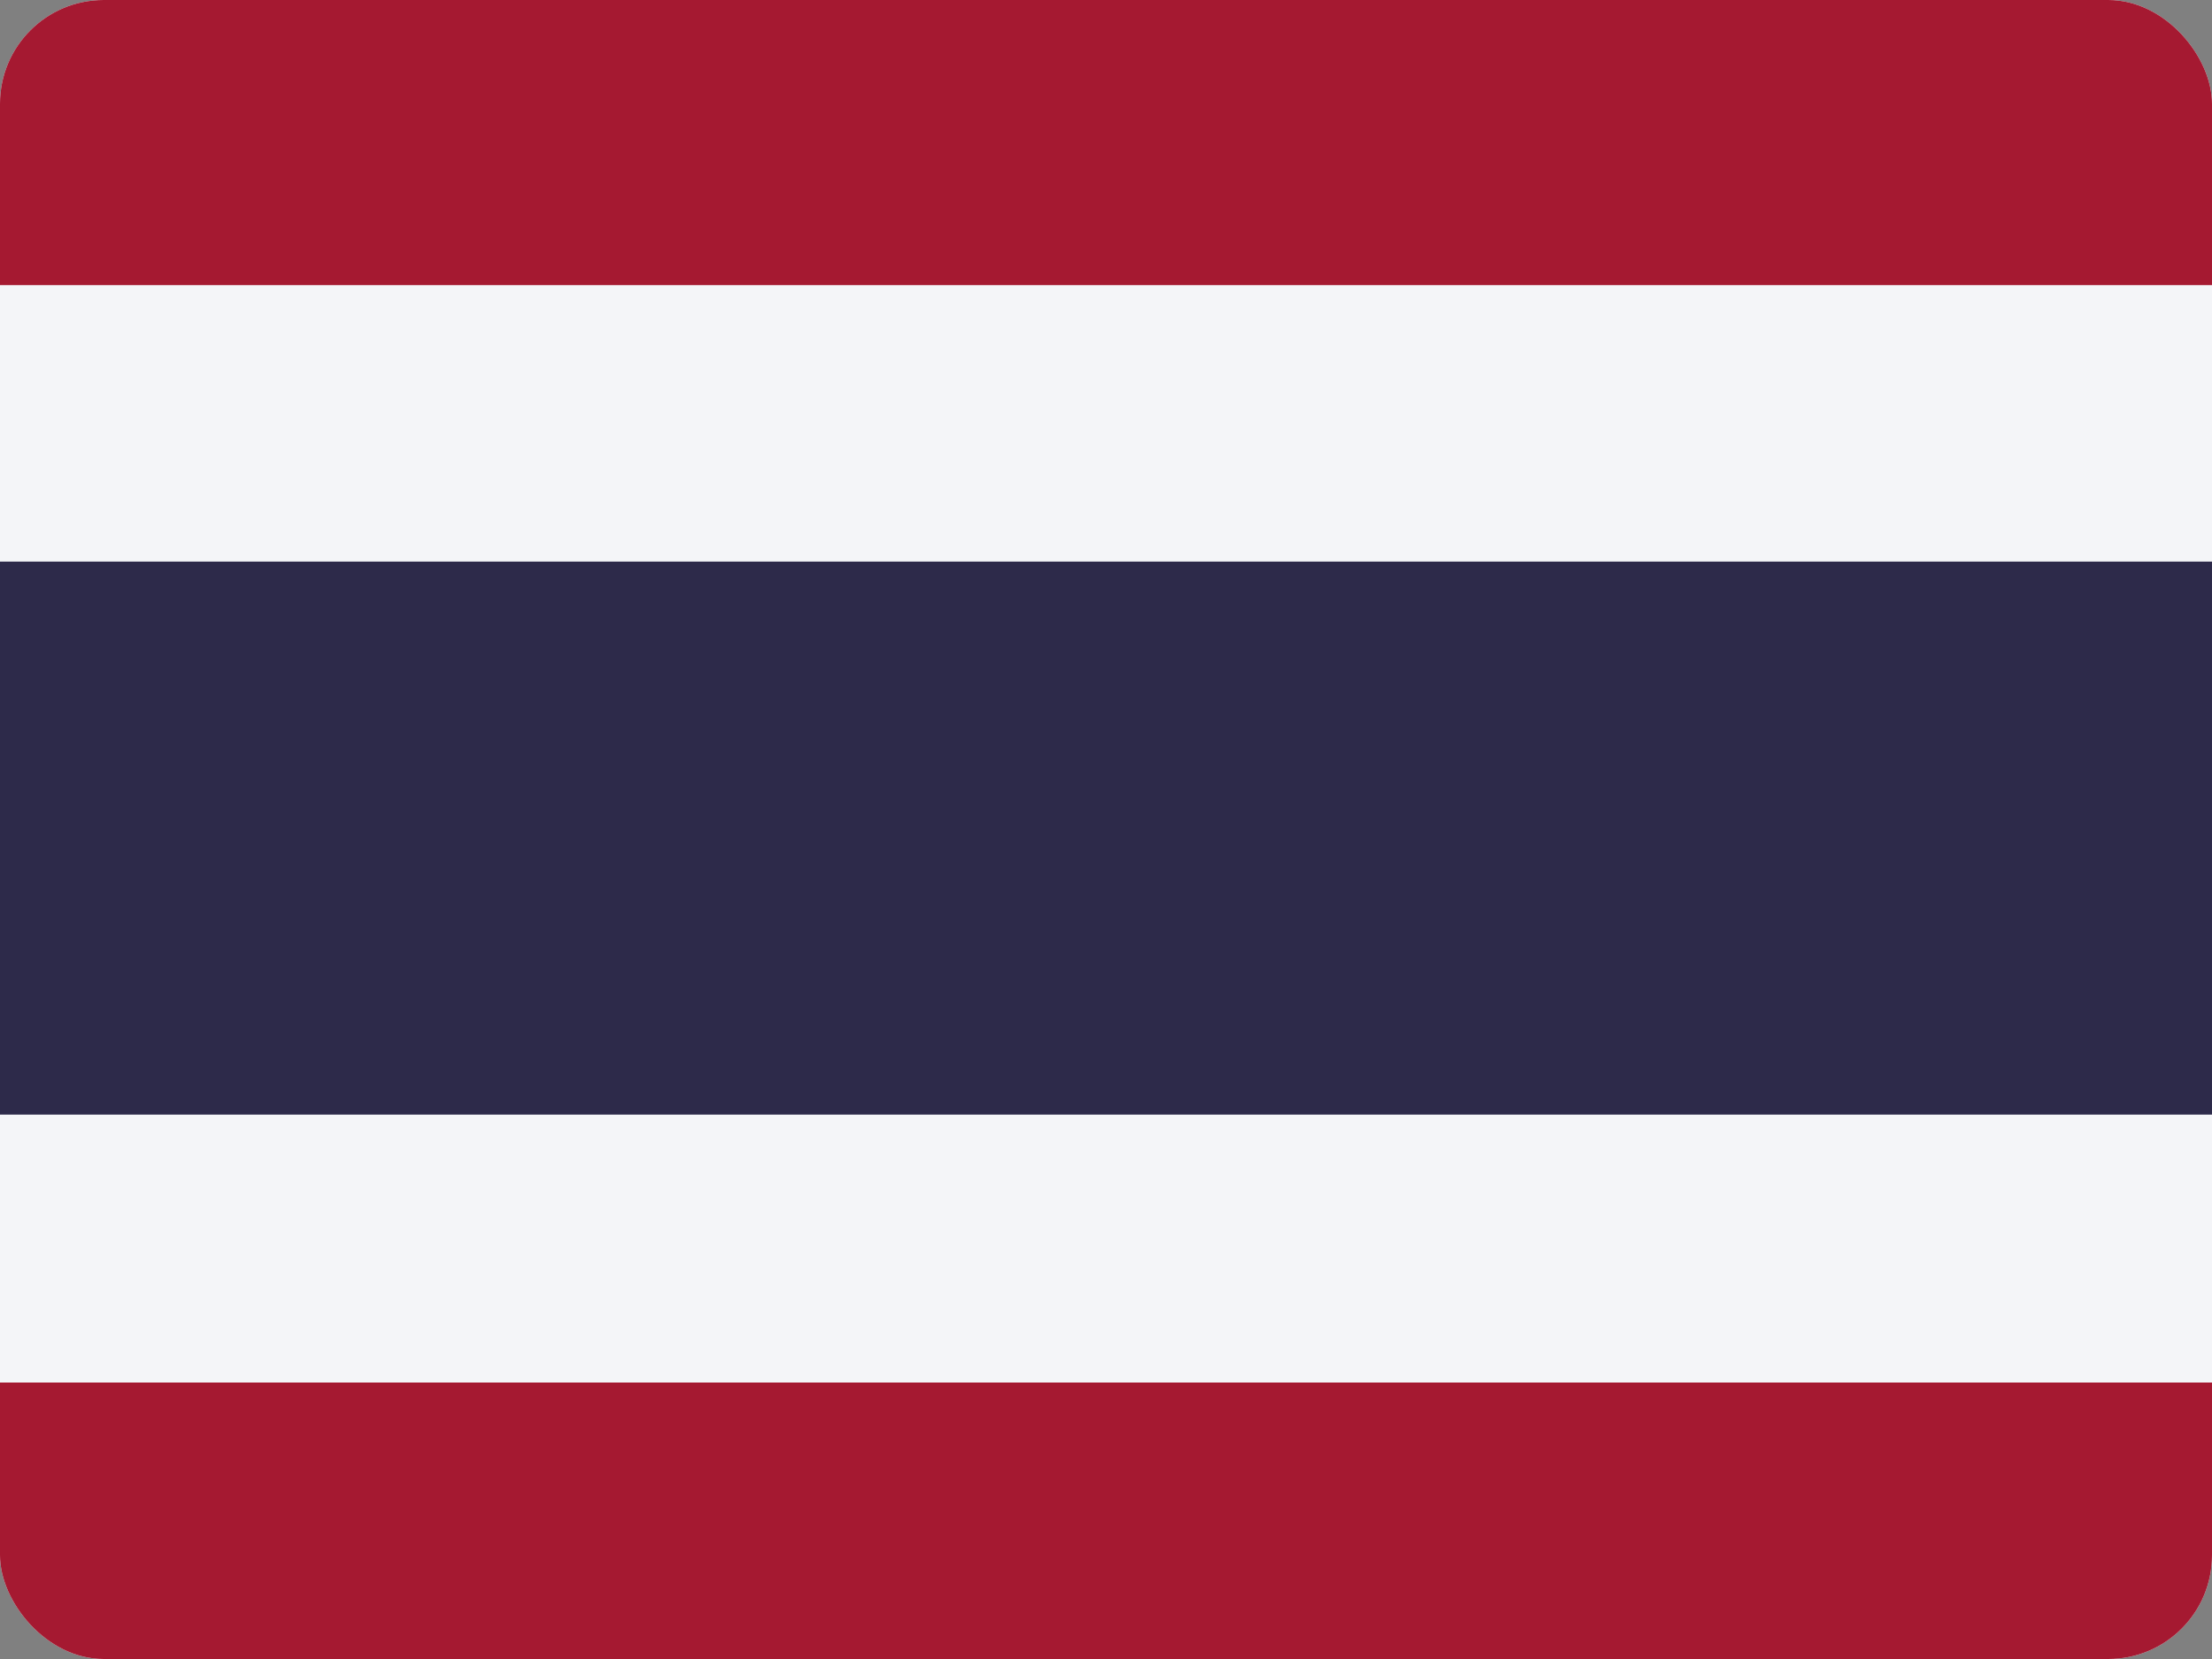 <svg xmlns="http://www.w3.org/2000/svg" id="flag-icons-th" viewBox="0 0 640 480">
  <rect x="0" y="0" width="640" height="480" fill="#808080" stroke="none"/>
  <defs>
    <clipPath id="rounded-corners">
      <rect x="0" y="0" width="640" height="480" rx="30" ry="30"/>
    </clipPath>
  </defs>

  <g clip-path="url(#rounded-corners)" fill-rule="evenodd">
    <path fill="#f4f5f8" d="M0 0h640v480H0z"/>
    <path fill="#2d2a4a" d="M0 162.5h640v160H0z"/>
    <path fill="#a51931" d="M0 0h640v82.5H0zm0 400h640v80H0z"/>
  </g>
</svg>
